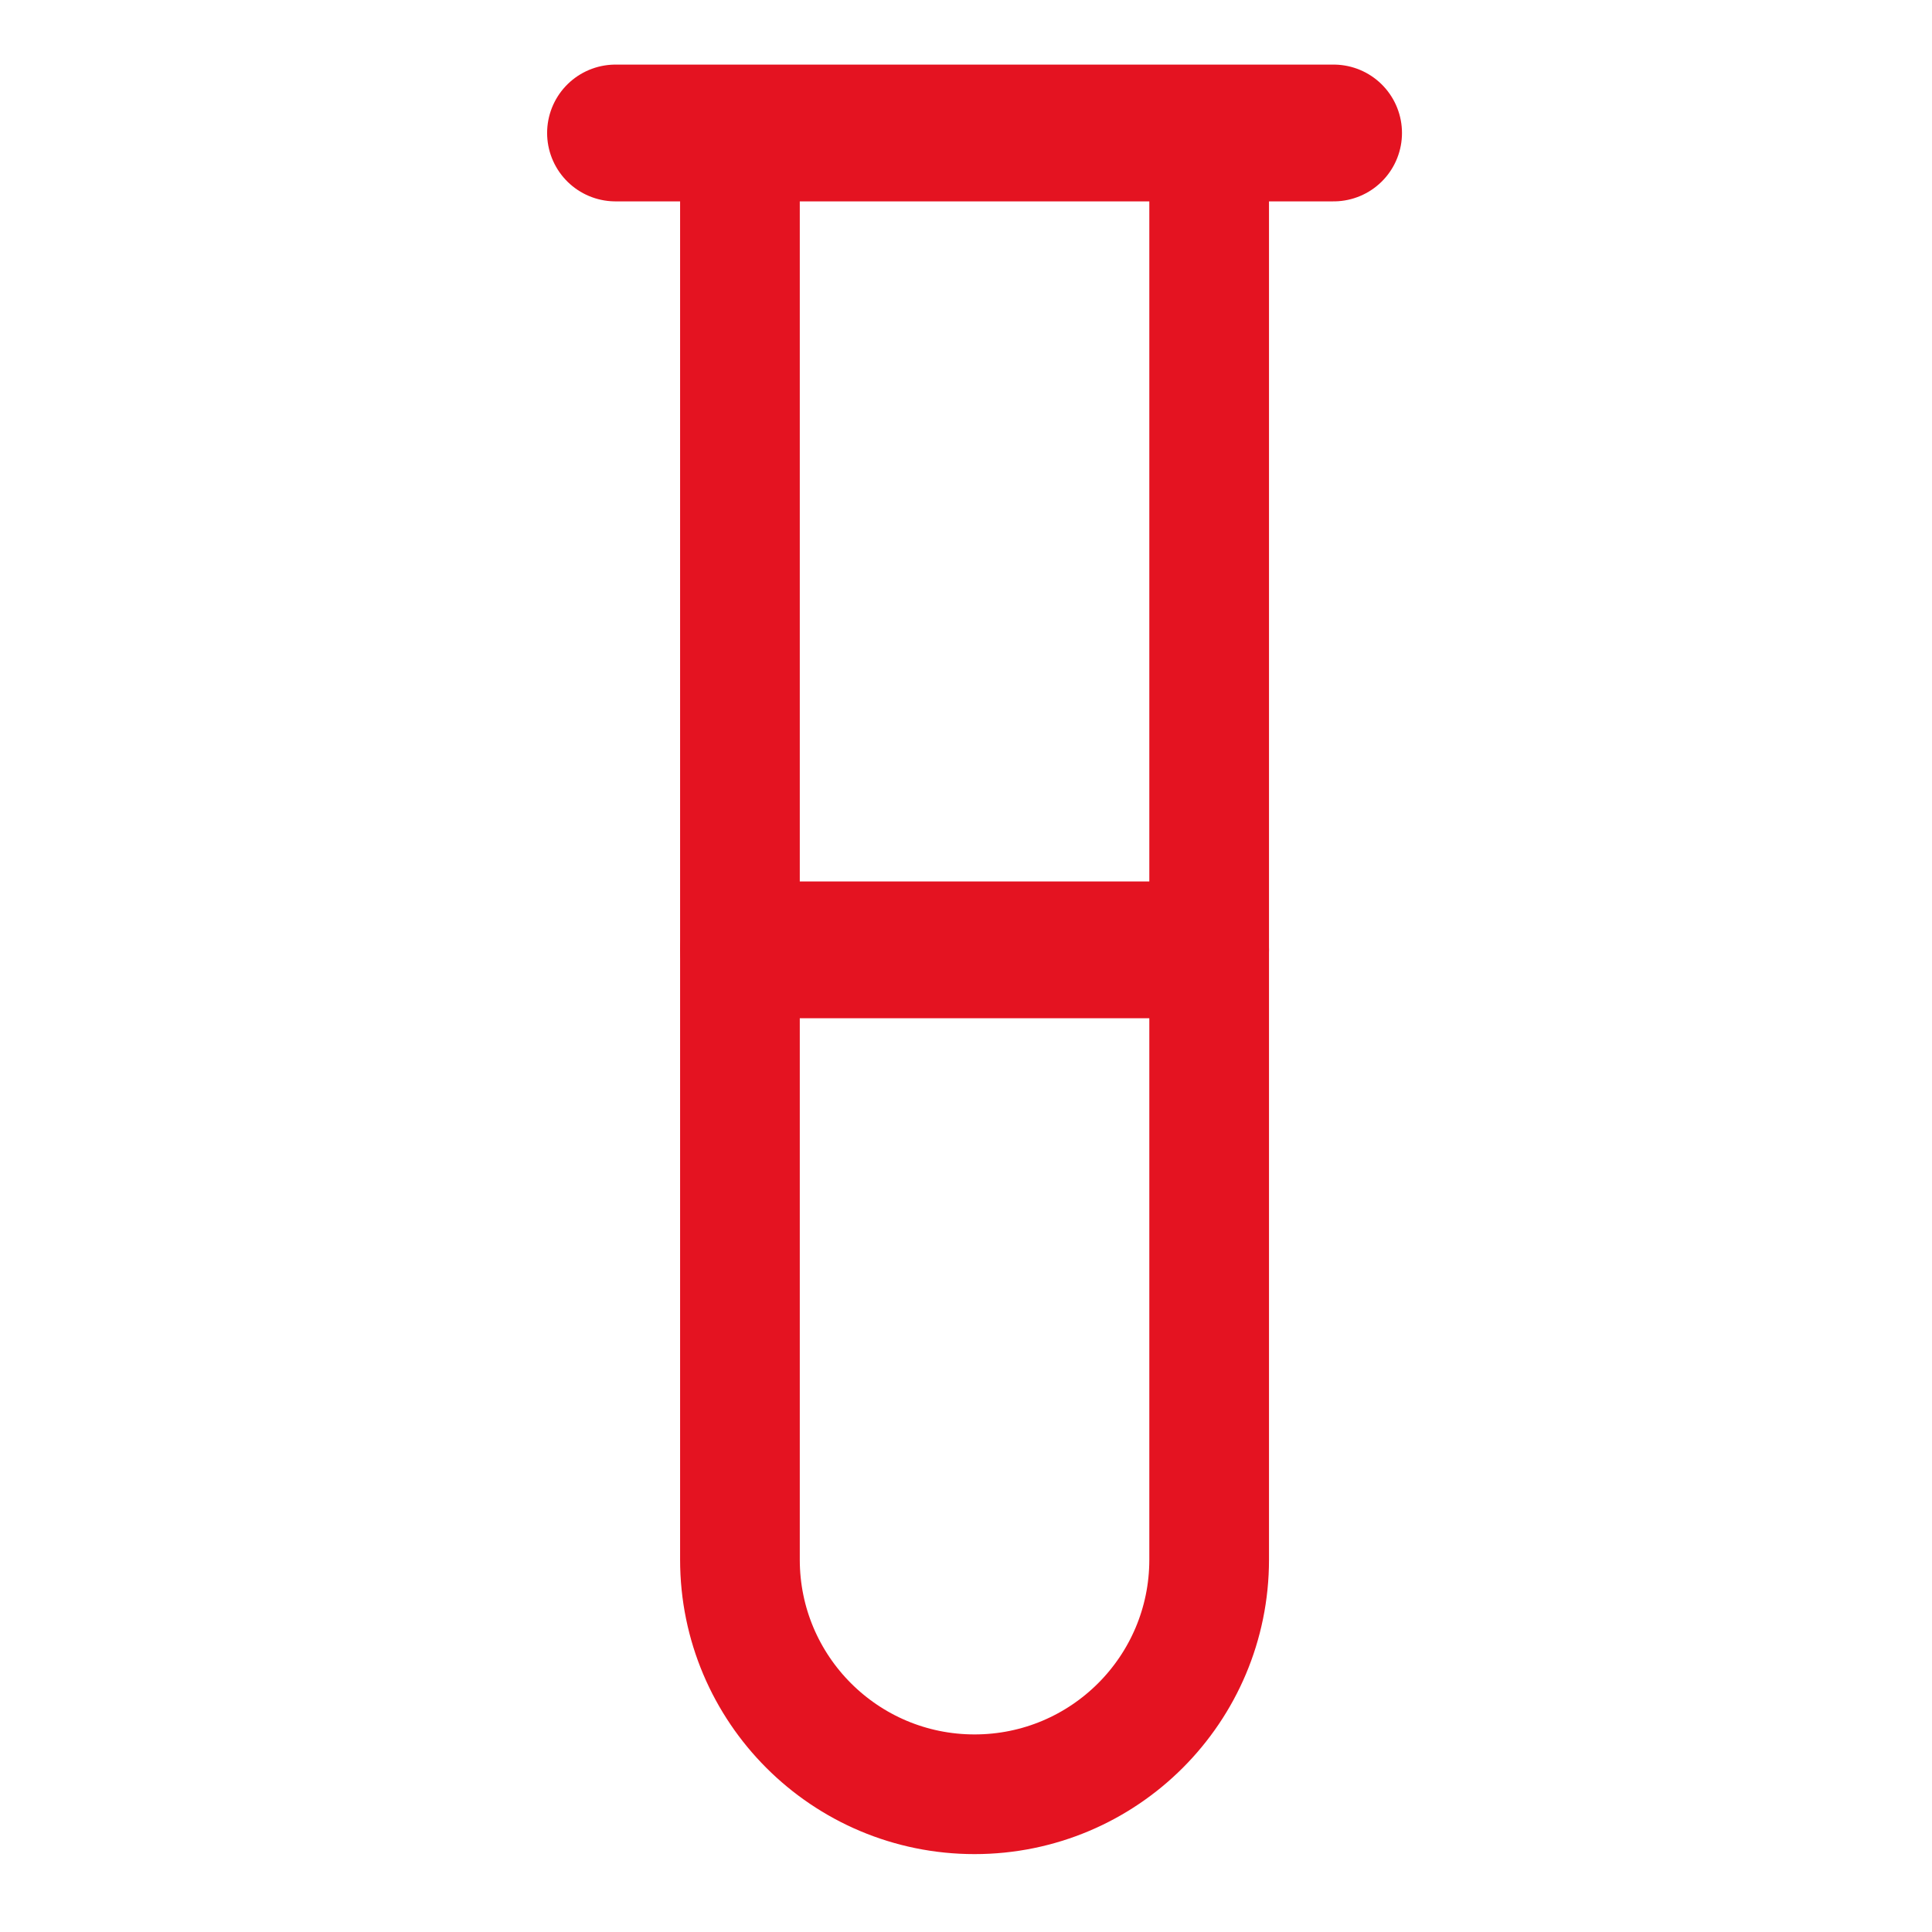 <svg width="113" height="113" viewBox="0 0 113 113" fill="none" xmlns="http://www.w3.org/2000/svg">
<rect width="113" height="113" fill="white"/>
<path d="M43.278 7.5H70.722V91.222C70.722 98.801 64.579 104.944 57 104.944C49.421 104.944 43.278 98.801 43.278 91.222V7.5Z" fill="white" stroke="#E41321" stroke-width="7"/>
<line x1="36" y1="7.778" x2="78" y2="7.778" stroke="#E41321" stroke-width="8" stroke-linecap="round"/>
<line x1="43.778" y1="55.556" x2="70.222" y2="55.556" stroke="#E41321" stroke-width="8" stroke-linecap="round"/>
</svg>
